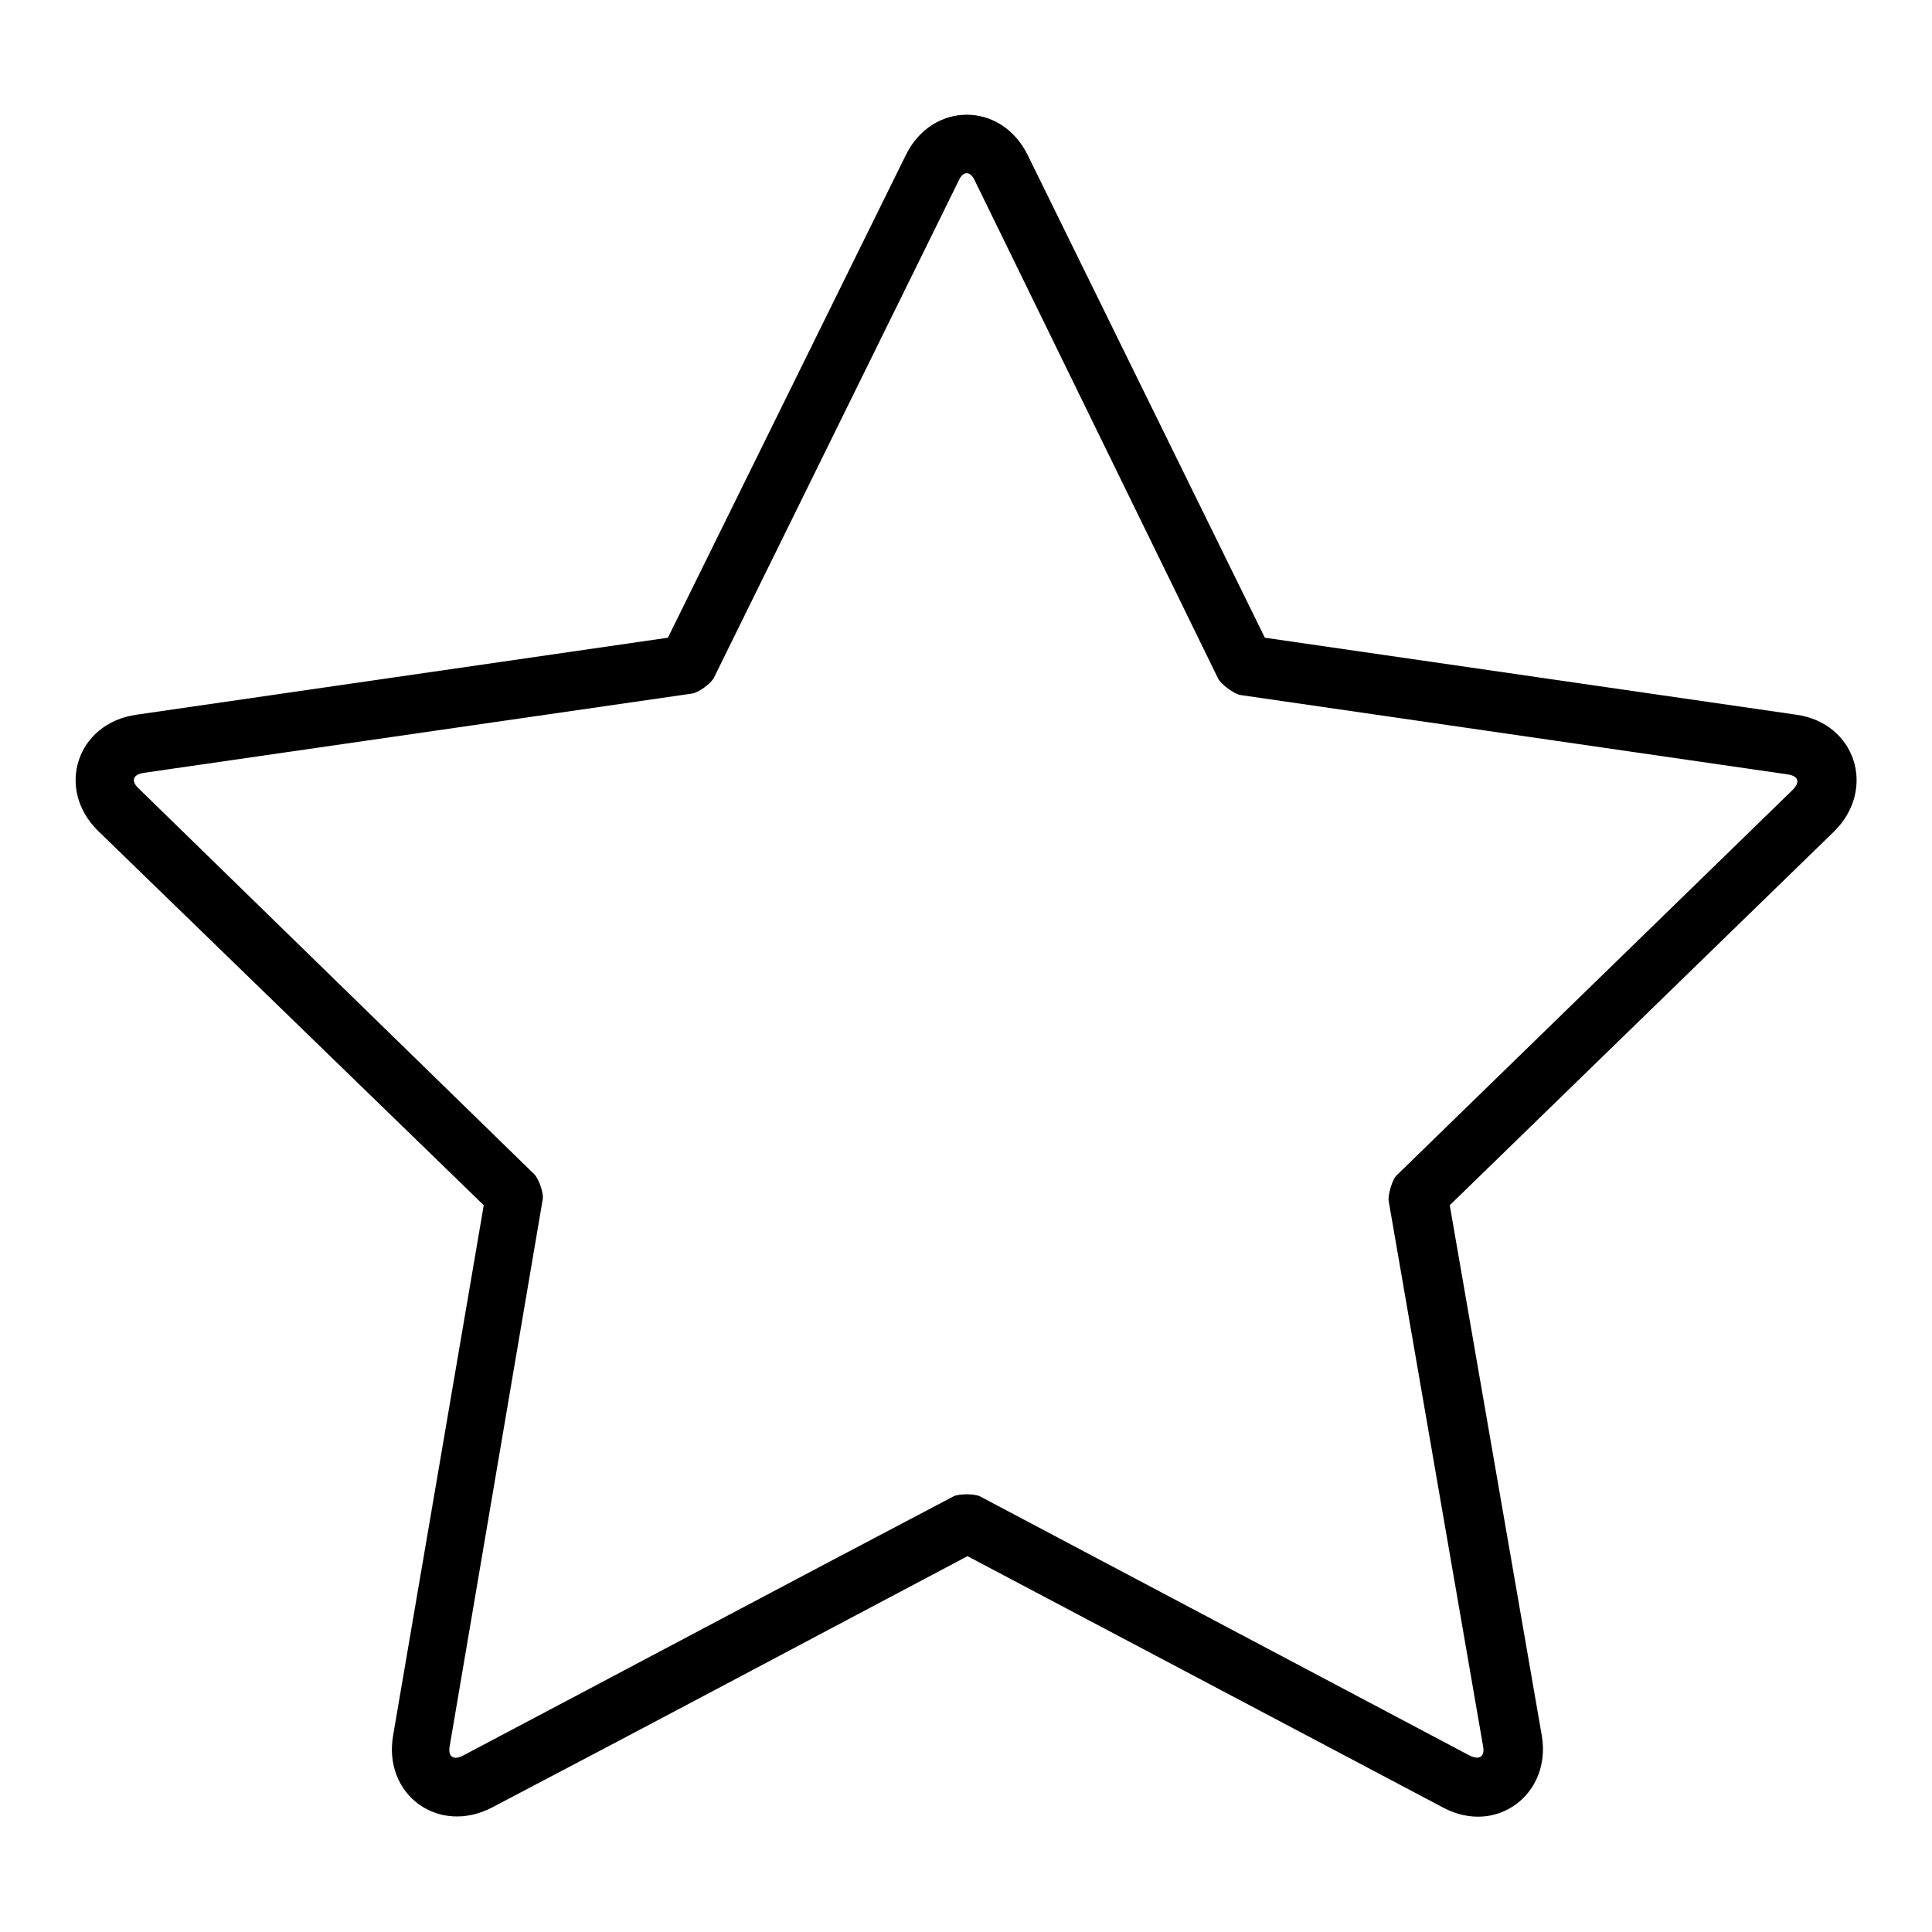 <?xml version="1.0" encoding="utf-8"?>
<!-- Svg Vector Icons : http://www.onlinewebfonts.com/icon -->
<!DOCTYPE svg PUBLIC "-//W3C//DTD SVG 1.1//EN" "http://www.w3.org/Graphics/SVG/1.1/DTD/svg11.dtd">
<svg version="1.1" xmlns="http://www.w3.org/2000/svg" xmlns:xlink="http://www.w3.org/1999/xlink" x="0px" y="0px" viewBox="0 0 256 256" enable-background="new 0 0 256 256" xml:space="preserve">
<g><g><path fill="#000000" d="M94.6,89.8c-0.4,0.8-2.1,2-2.9,2.1l-72.6,10.5c-1.5,0.2-1.8,1.1-0.7,2.1l52.4,51.1c0.6,0.6,1.3,2.6,1.1,3.4l-12.3,72.3c-0.3,1.5,0.5,2,1.8,1.3l0,0c21.6-11.4,43.2-22.9,64.9-34.3c0.7-0.4,2.9-0.4,3.6,0l64.8,34.3c1.4,0.7,2.1,0.1,1.8-1.3L184,159.1c-0.1-0.8,0.5-2.9,1.1-3.4l52.4-51c1.1-1.1,0.8-1.9-0.7-2.1l-72.4-10.5c-0.8-0.1-2.6-1.4-3-2.2L129.2,24c-0.6-1.4-1.6-1.4-2.2,0L94.6,89.8L94.6,89.8z M88.5,84.5L120,20.6c3.5-7.2,12.7-7.2,16.2,0l0,0l31.4,63.9L238,94.7c7.9,1.1,10.7,9.9,5,15.5l-50.9,49.5l12.2,70.3c1.3,7.7-6,13.3-13.1,9.5l-63-33.3c-21,11.1-42,22.3-63,33.3v0c-7.1,3.7-14.5-1.7-13.1-9.6l12-70.2L13,110.1c-5.7-5.6-2.8-14.3,5.1-15.4L88.5,84.5L88.5,84.5z"/></g></g>
</svg>
